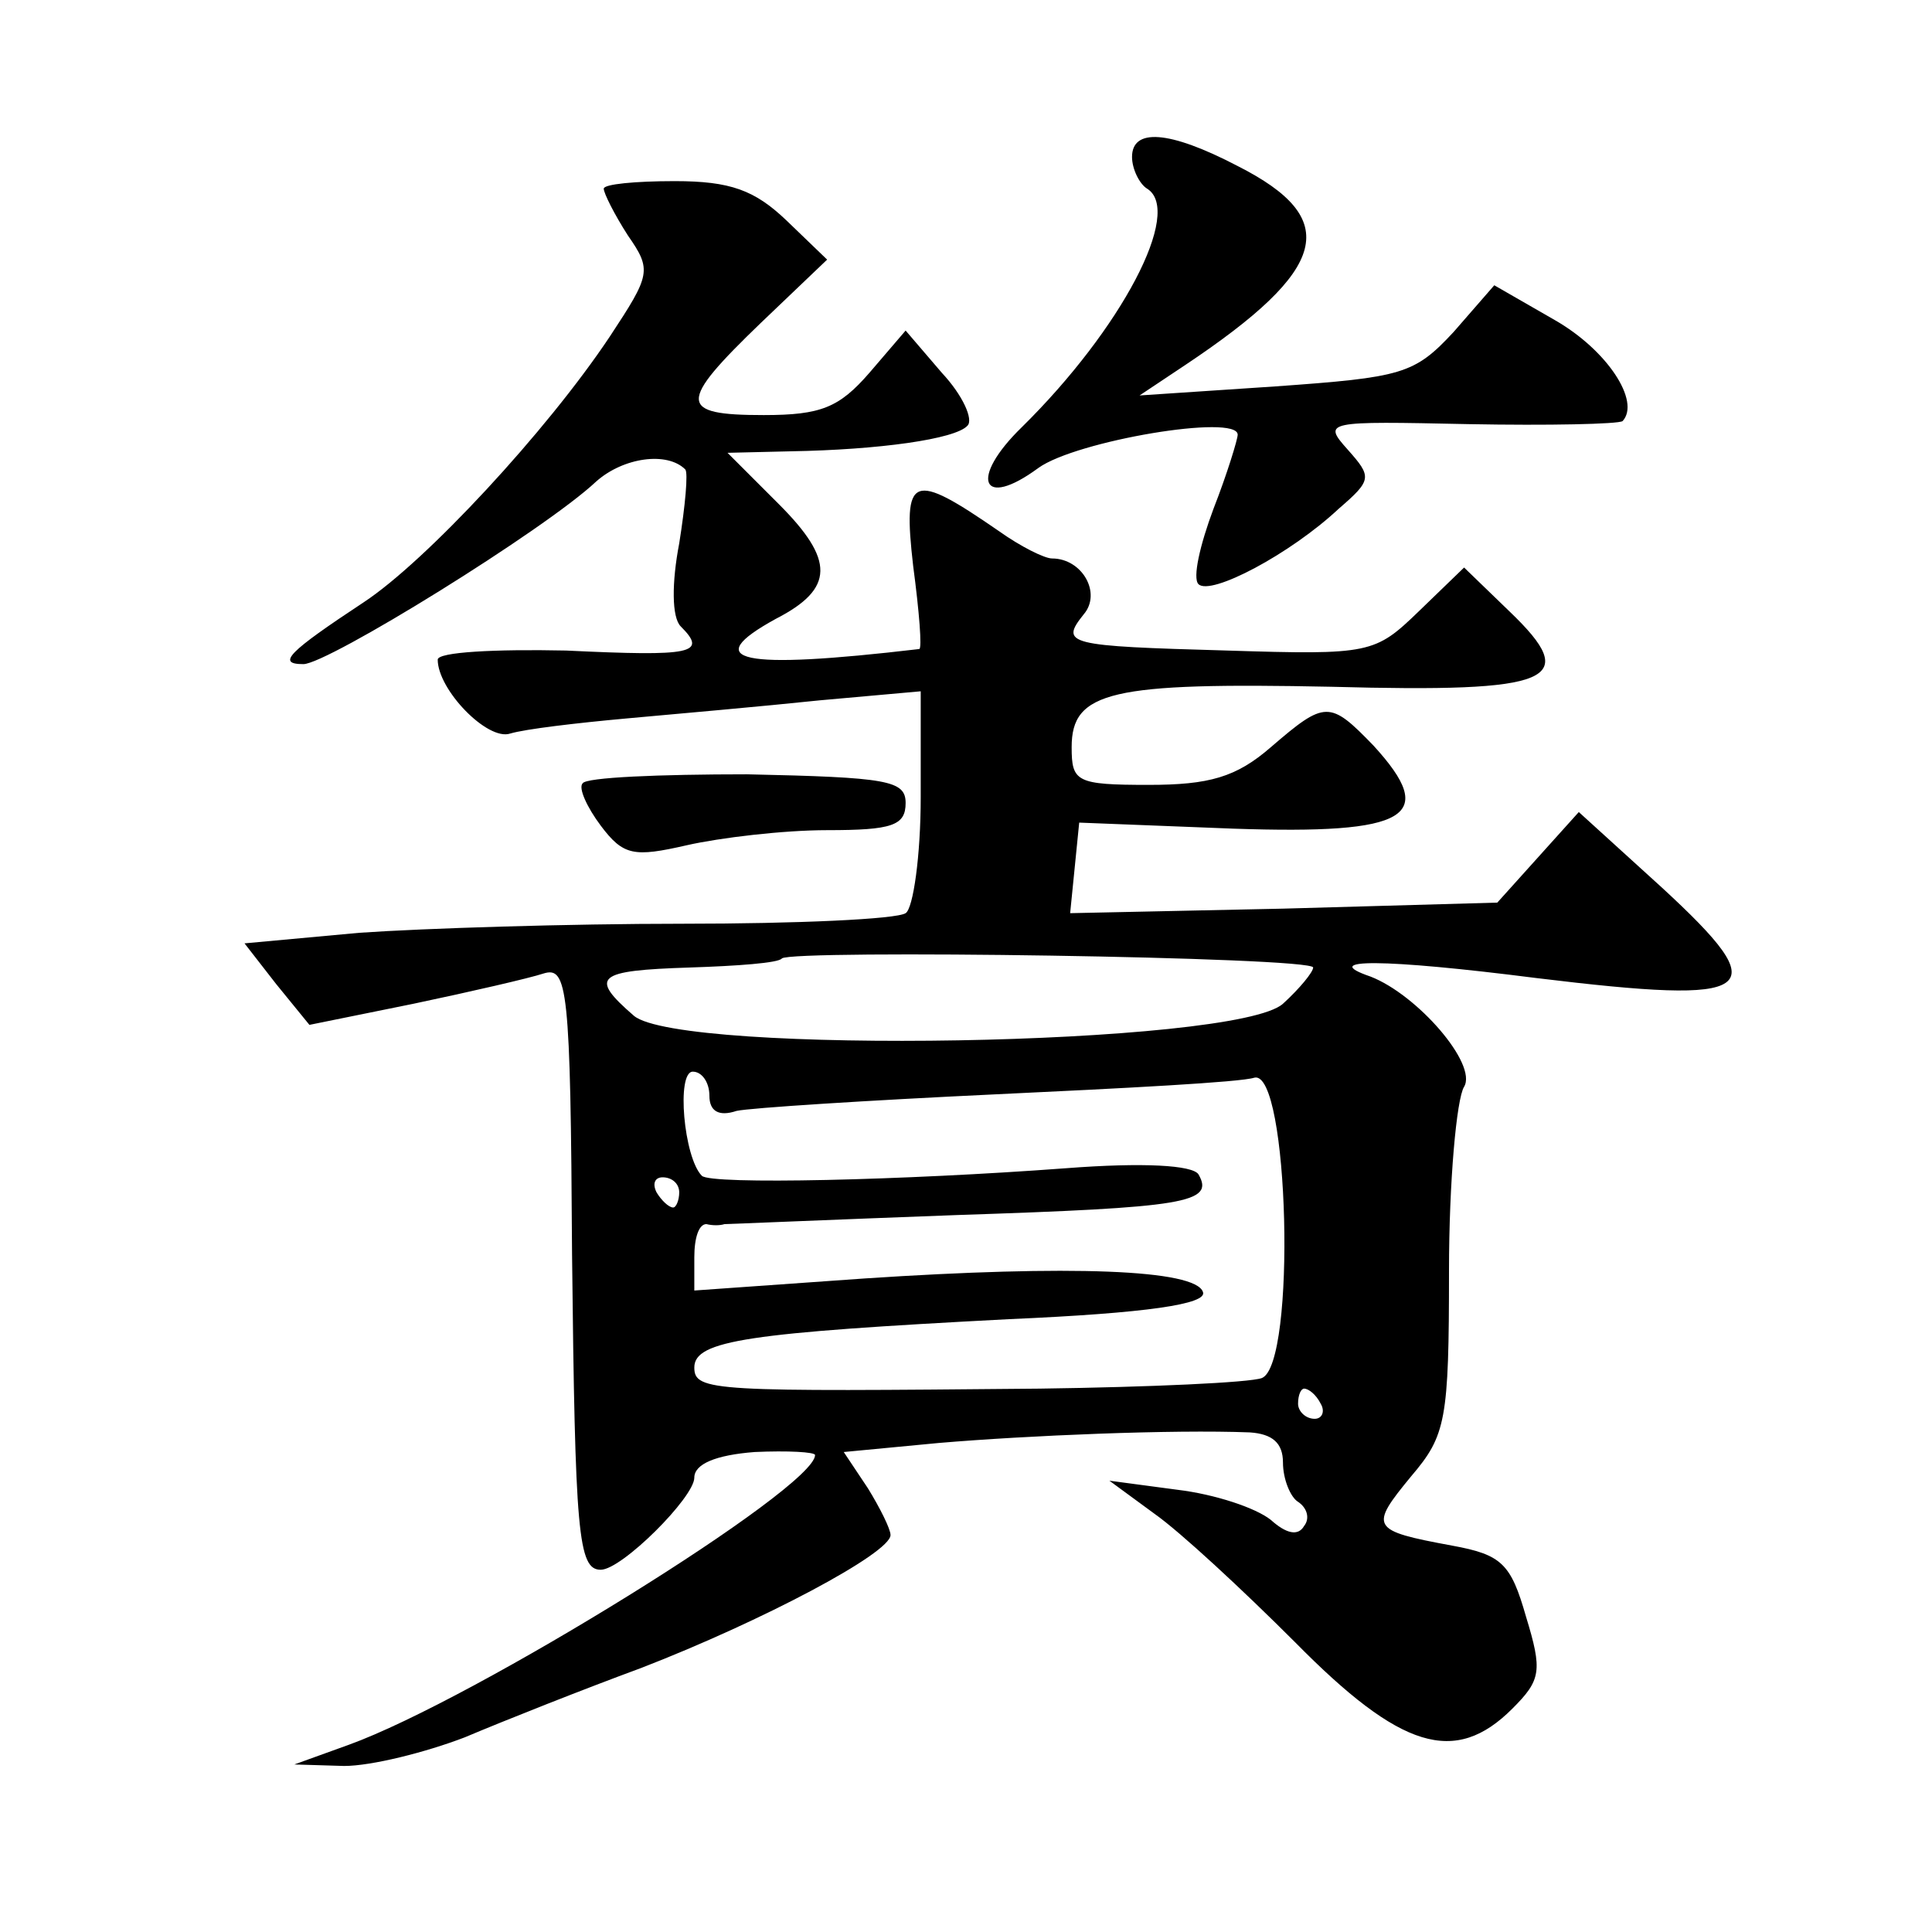 <?xml version="1.0" standalone="no"?>
<!DOCTYPE svg PUBLIC "-//W3C//DTD SVG 20010904//EN"
 "http://www.w3.org/TR/2001/REC-SVG-20010904/DTD/svg10.dtd">
<svg version="1.0" xmlns="http://www.w3.org/2000/svg"
 width="128pt" height="128pt" viewBox="0 0 128 128"
 preserveAspectRatio="xMidYMid meet">
<g transform="translate(0,128) scale(0.1,-0.1)"
fill="#0" stroke="none">
<path d="M750 1176 c0 -8 5 -18 10 -21 24 -15 -17 -93 -83 -158 -35 -34 -27 -55
11 -27 25 18 132 36 132 22 0 -3 -7 -26 -16 -49 -9 -24 -14 -46 -10 -50 8 -8 61
20 93 50 22 19 22 21 6 39 -17 19 -15 19 80 17 53 -1 99 0 102 2 12 13 -10 47 -45
67 l-40 23 -27 -31 c-26 -28 -34 -30 -118 -36 l-90 -6 30 20 c96 64 104 97 35 132
-46 24 -70 25 -70 6z M400 1155 c0 -3 7 -17 16 -31 16 -23 15 -26 -12 -67 -42 -63
-122 -149 -163 -176 -50 -33 -58 -41 -40 -41 16 0 160 89 194 121 18 16 47 20 59
8 2 -2 0 -24 -4 -49 -5 -26 -5 -49 1 -55 18 -18 8 -20 -76 -16 -47 1 -85 -1 -85
-6 0 -20 33 -54 48 -49 10 3 44 7 77 10 33 3 90 8 128 12 l67 6 0 -70 c0 -39 -5
-74 -10 -77 -6 -4 -72 -7 -148 -7 -75 0 -171 -3 -214 -6 l-76 -7 21 -27 22 -27
69 14 c38 8 77 17 86 20 16 5 18 -9 19 -186 2 -185 4 -209 19 -209 14 0 62 48 62
61 0 9 14 15 40 17 22 1 40 0 40 -2 0 -22 -226 -162 -309 -192 l-36 -13 33 -1 c18
0 54 9 80 19 26 11 79 32 117 46 80 31 165 76 165 88 0 4 -7 18 -15 31 l-16 24
63 6 c59 5 155 9 206 7 15 -1 22 -7 22 -20 0 -11 5 -23 10 -26 6 -4 8 -11 4 -16
-4 -7 -12 -5 -22 4 -10 8 -37 17 -62 20 l-45 6 30 -22 c17 -12 58 -50 93 -85 70
-71 106 -82 144 -44 19 19 20 25 9 61 -10 35 -16 41 -49 47 -54 10 -55 12 -27 46
23 27 25 37 25 136 0 59 5 114 10 122 9 15 -31 61 -62 73 -35 12 8 12 110 -1 148
-18 159 -10 83 60 l-55 50 -27 -30 -27 -30 -142 -4 -141 -3 3 30 3 30 102 -4 c117
-4 136 8 93 55 -29 30 -32 30 -68 -1 -23 -20 -41 -25 -81 -25 -48 0 -51 2 -51 25
0 37 26 43 172 40 148 -4 166 4 118 50 l-30 29 -30 -29 c-29 -28 -32 -29 -127 -26
-106 3 -111 4 -95 24 12 14 -1 37 -21 37 -5 0 -21 8 -35 18 -58 40 -64 38 -57 -23
4 -30 6 -55 4 -55 -119 -14 -146 -8 -95 20 39 20 39 39 2 76 l-34 34 42 1 c58 1
109 8 117 17 4 4 -3 20 -17 35 l-24 28 -24 -28 c-20 -23 -32 -28 -70 -28 -57 0
-57 8 -2 61 l44 42 -27 26 c-21 20 -37 26 -74 26 -26 0 -47 -2 -47 -5z m470 -516
c0 -3 -9 -14 -20 -24 -31 -28 -399 -34 -430 -8 -30 26 -25 30 37 32 31 1 59 3 61
6 6 6 352 1 352 -6z m-400 -85 c0 -10 6 -14 18 -10 9 2 87 7 172 11 85 4 162 8
171 11 23 6 28 -190 5 -199 -8 -3 -74 -6 -147 -7 -216 -2 -229 -2 -229 14 0 18
36 23 208 32 92 4 132 10 129 18 -5 15 -88 18 -224 9 l-113 -8 0 22 c0 13 3 22
8 22 4 -1 9 -1 12 0 3 0 73 3 154 6 151 5 171 8 160 27 -4 6 -36 8 -88 4 -107 -8
-235 -11 -241 -5 -12 12 -17 69 -6 69 6 0 11 -7 11 -16z m-20 -64 c0 -5 -2 -10
-4 -10 -3 0 -8 5 -11 10 -3 6 -1 10 4 10 6 0 11 -4 11 -10z m425 -140 c3 -5 1 -10
-4 -10 -6 0 -11 5 -11 10 0 6 2 10 4 10 3 0 8 -4 11 -10z M386 761 c-3 -3 3 -16
12 -28 15 -20 22 -21 57 -13 22 5 64 10 93 10 43 0 52 3 52 18 0 15 -12 17 -105
19 -58 0 -107 -2 -109 -6z"/>
</g>
</svg>
